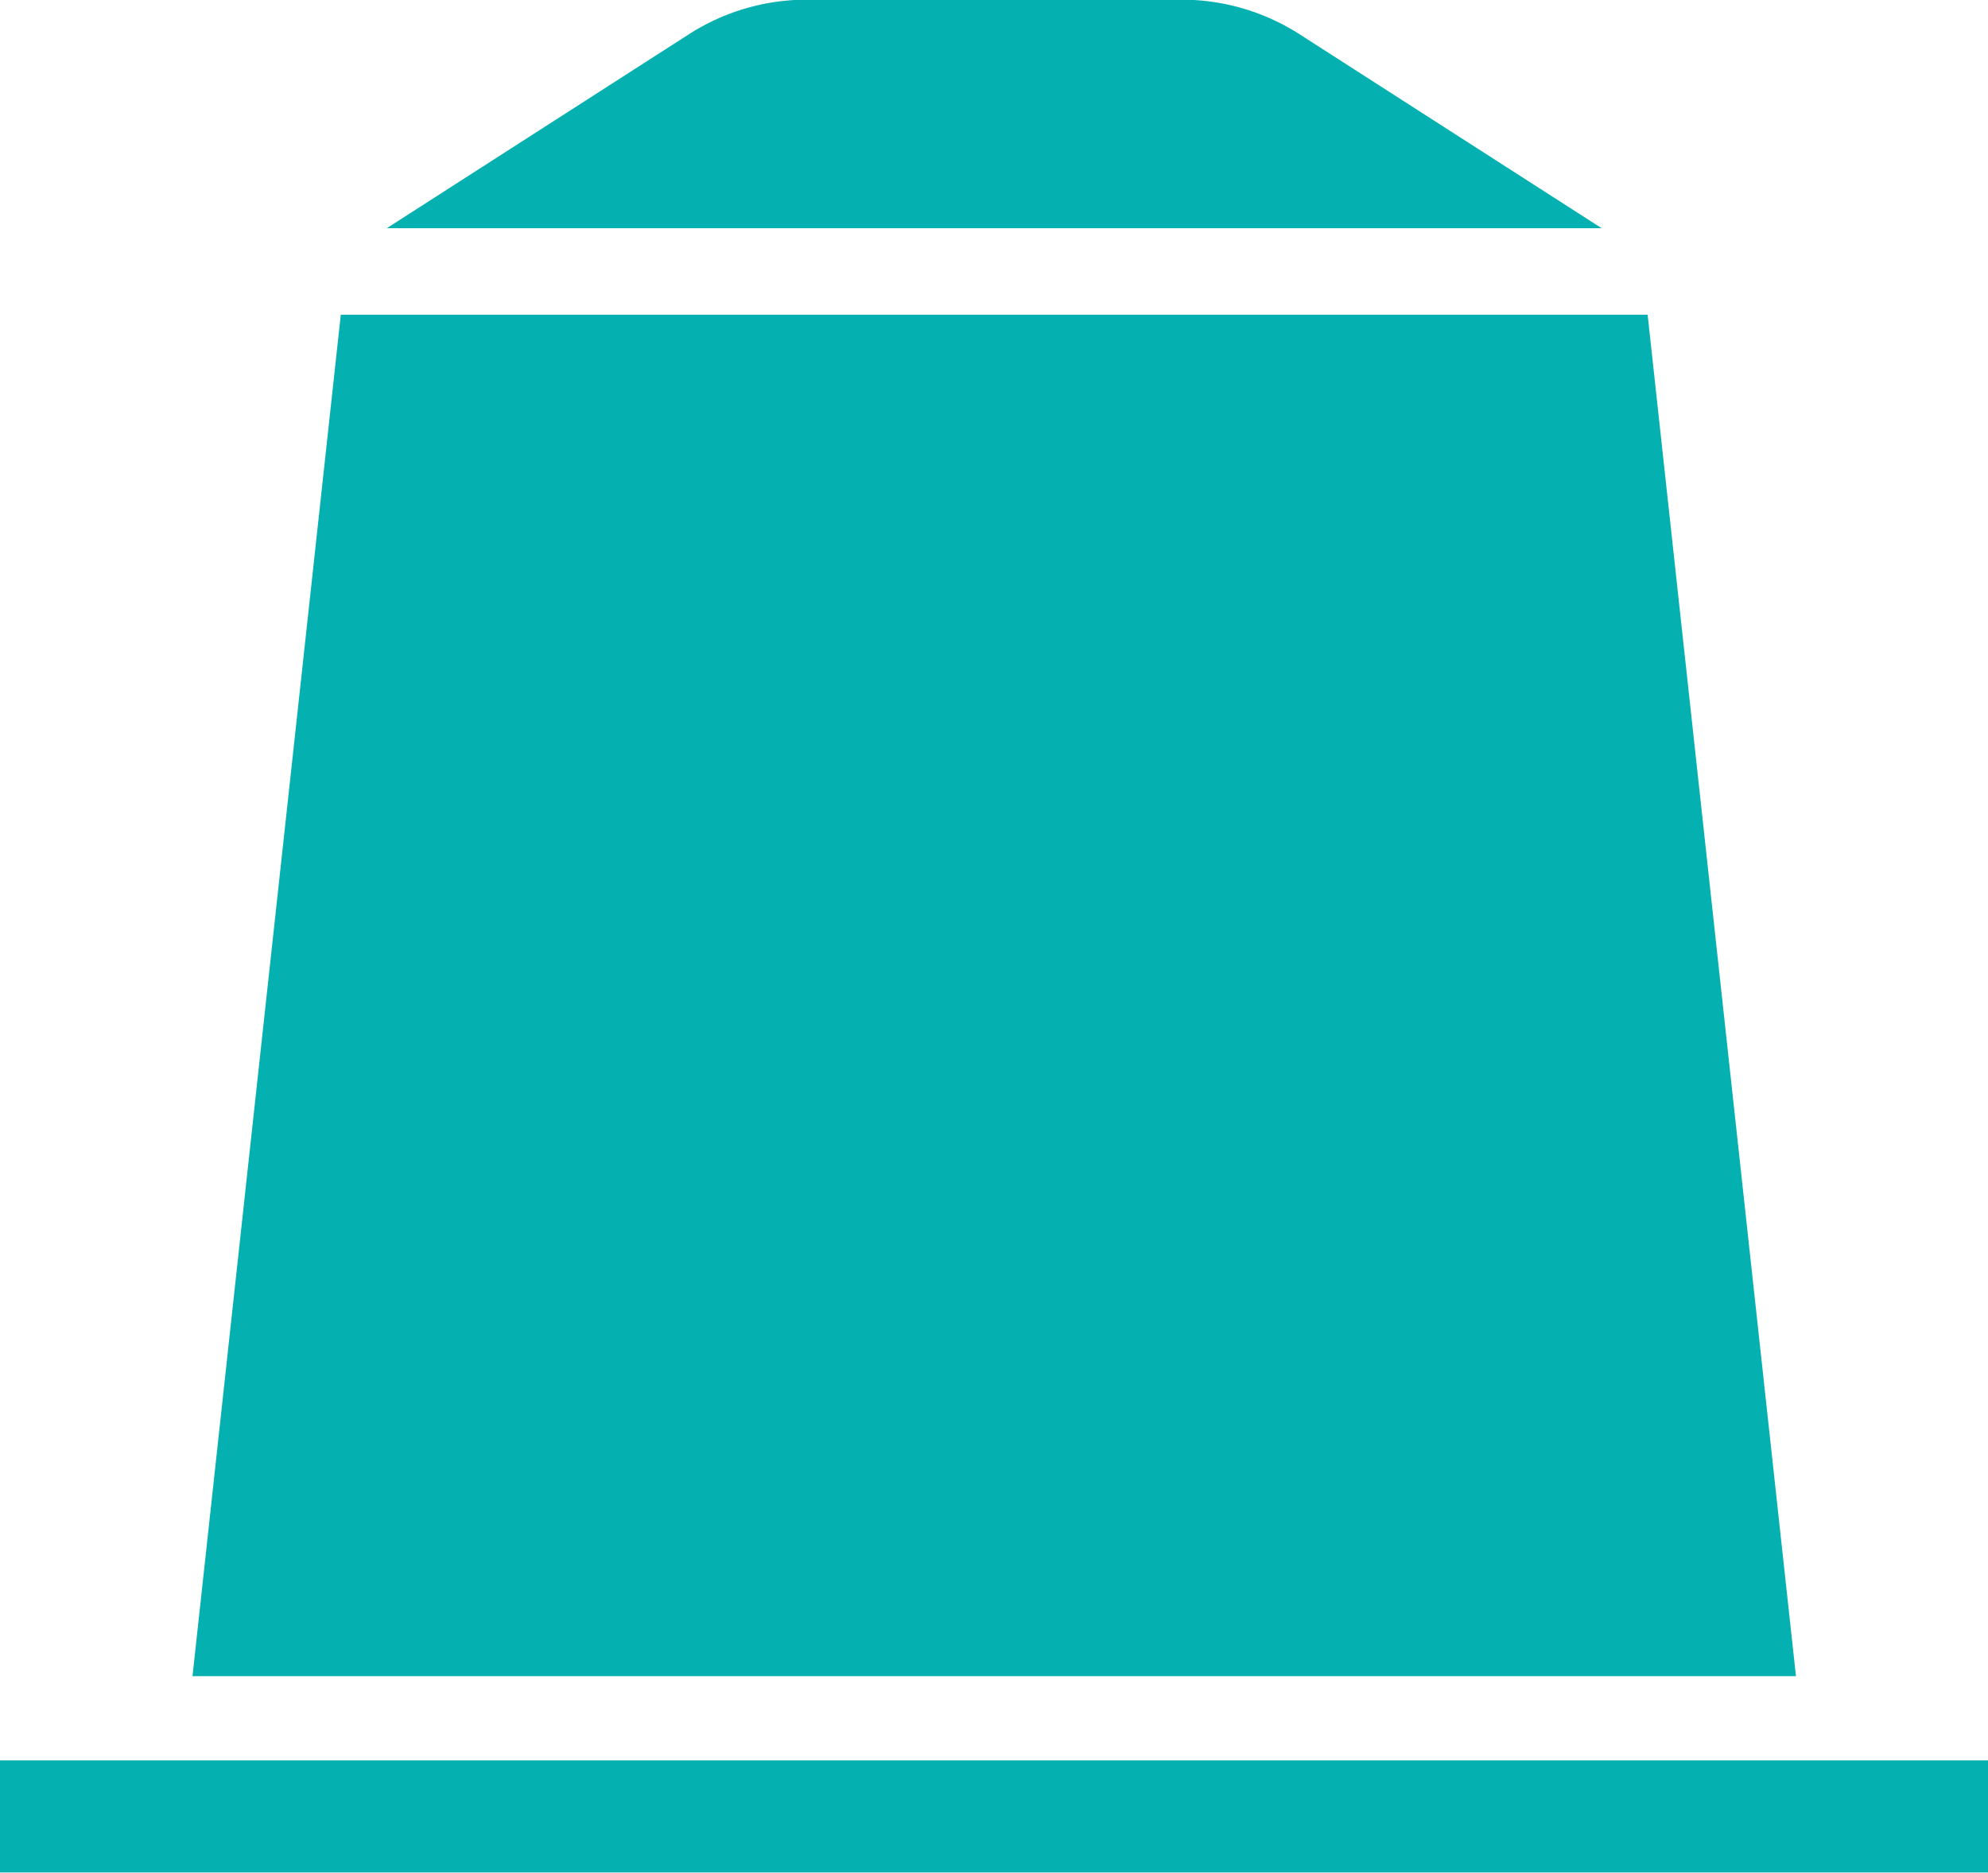 <svg id="icona_capsula_Nespresso" data-name="icona capsula Nespresso" xmlns="http://www.w3.org/2000/svg" width="60.031" height="56.562" viewBox="0 0 60.031 56.562">
  <defs>
    <style>
      .cls-1 {
        fill: #05B1B0;
        fill-rule: evenodd;
      }
    </style>
  </defs>
  <path id="Path_308" data-name="Path 308" class="cls-1" d="M220.365,241.393l-9.122-5.858a6.587,6.587,0,0,0-3.561-1.045H196.363a6.584,6.584,0,0,0-3.561,1.045l-9.122,5.858h36.685Z" transform="translate(-172 -234.5)"/>
  <path id="Path_310" data-name="Path 310" class="cls-1" d="M172,291.057h60.045v-3.385H172v3.385Z" transform="translate(-172 -234.5)"/>
  <path id="Path_311" data-name="Path 311" class="cls-1" d="M221.753,244.005H182.291l-4.478,41.122h48.419Z" transform="translate(-172 -234.5)"/>
</svg>
